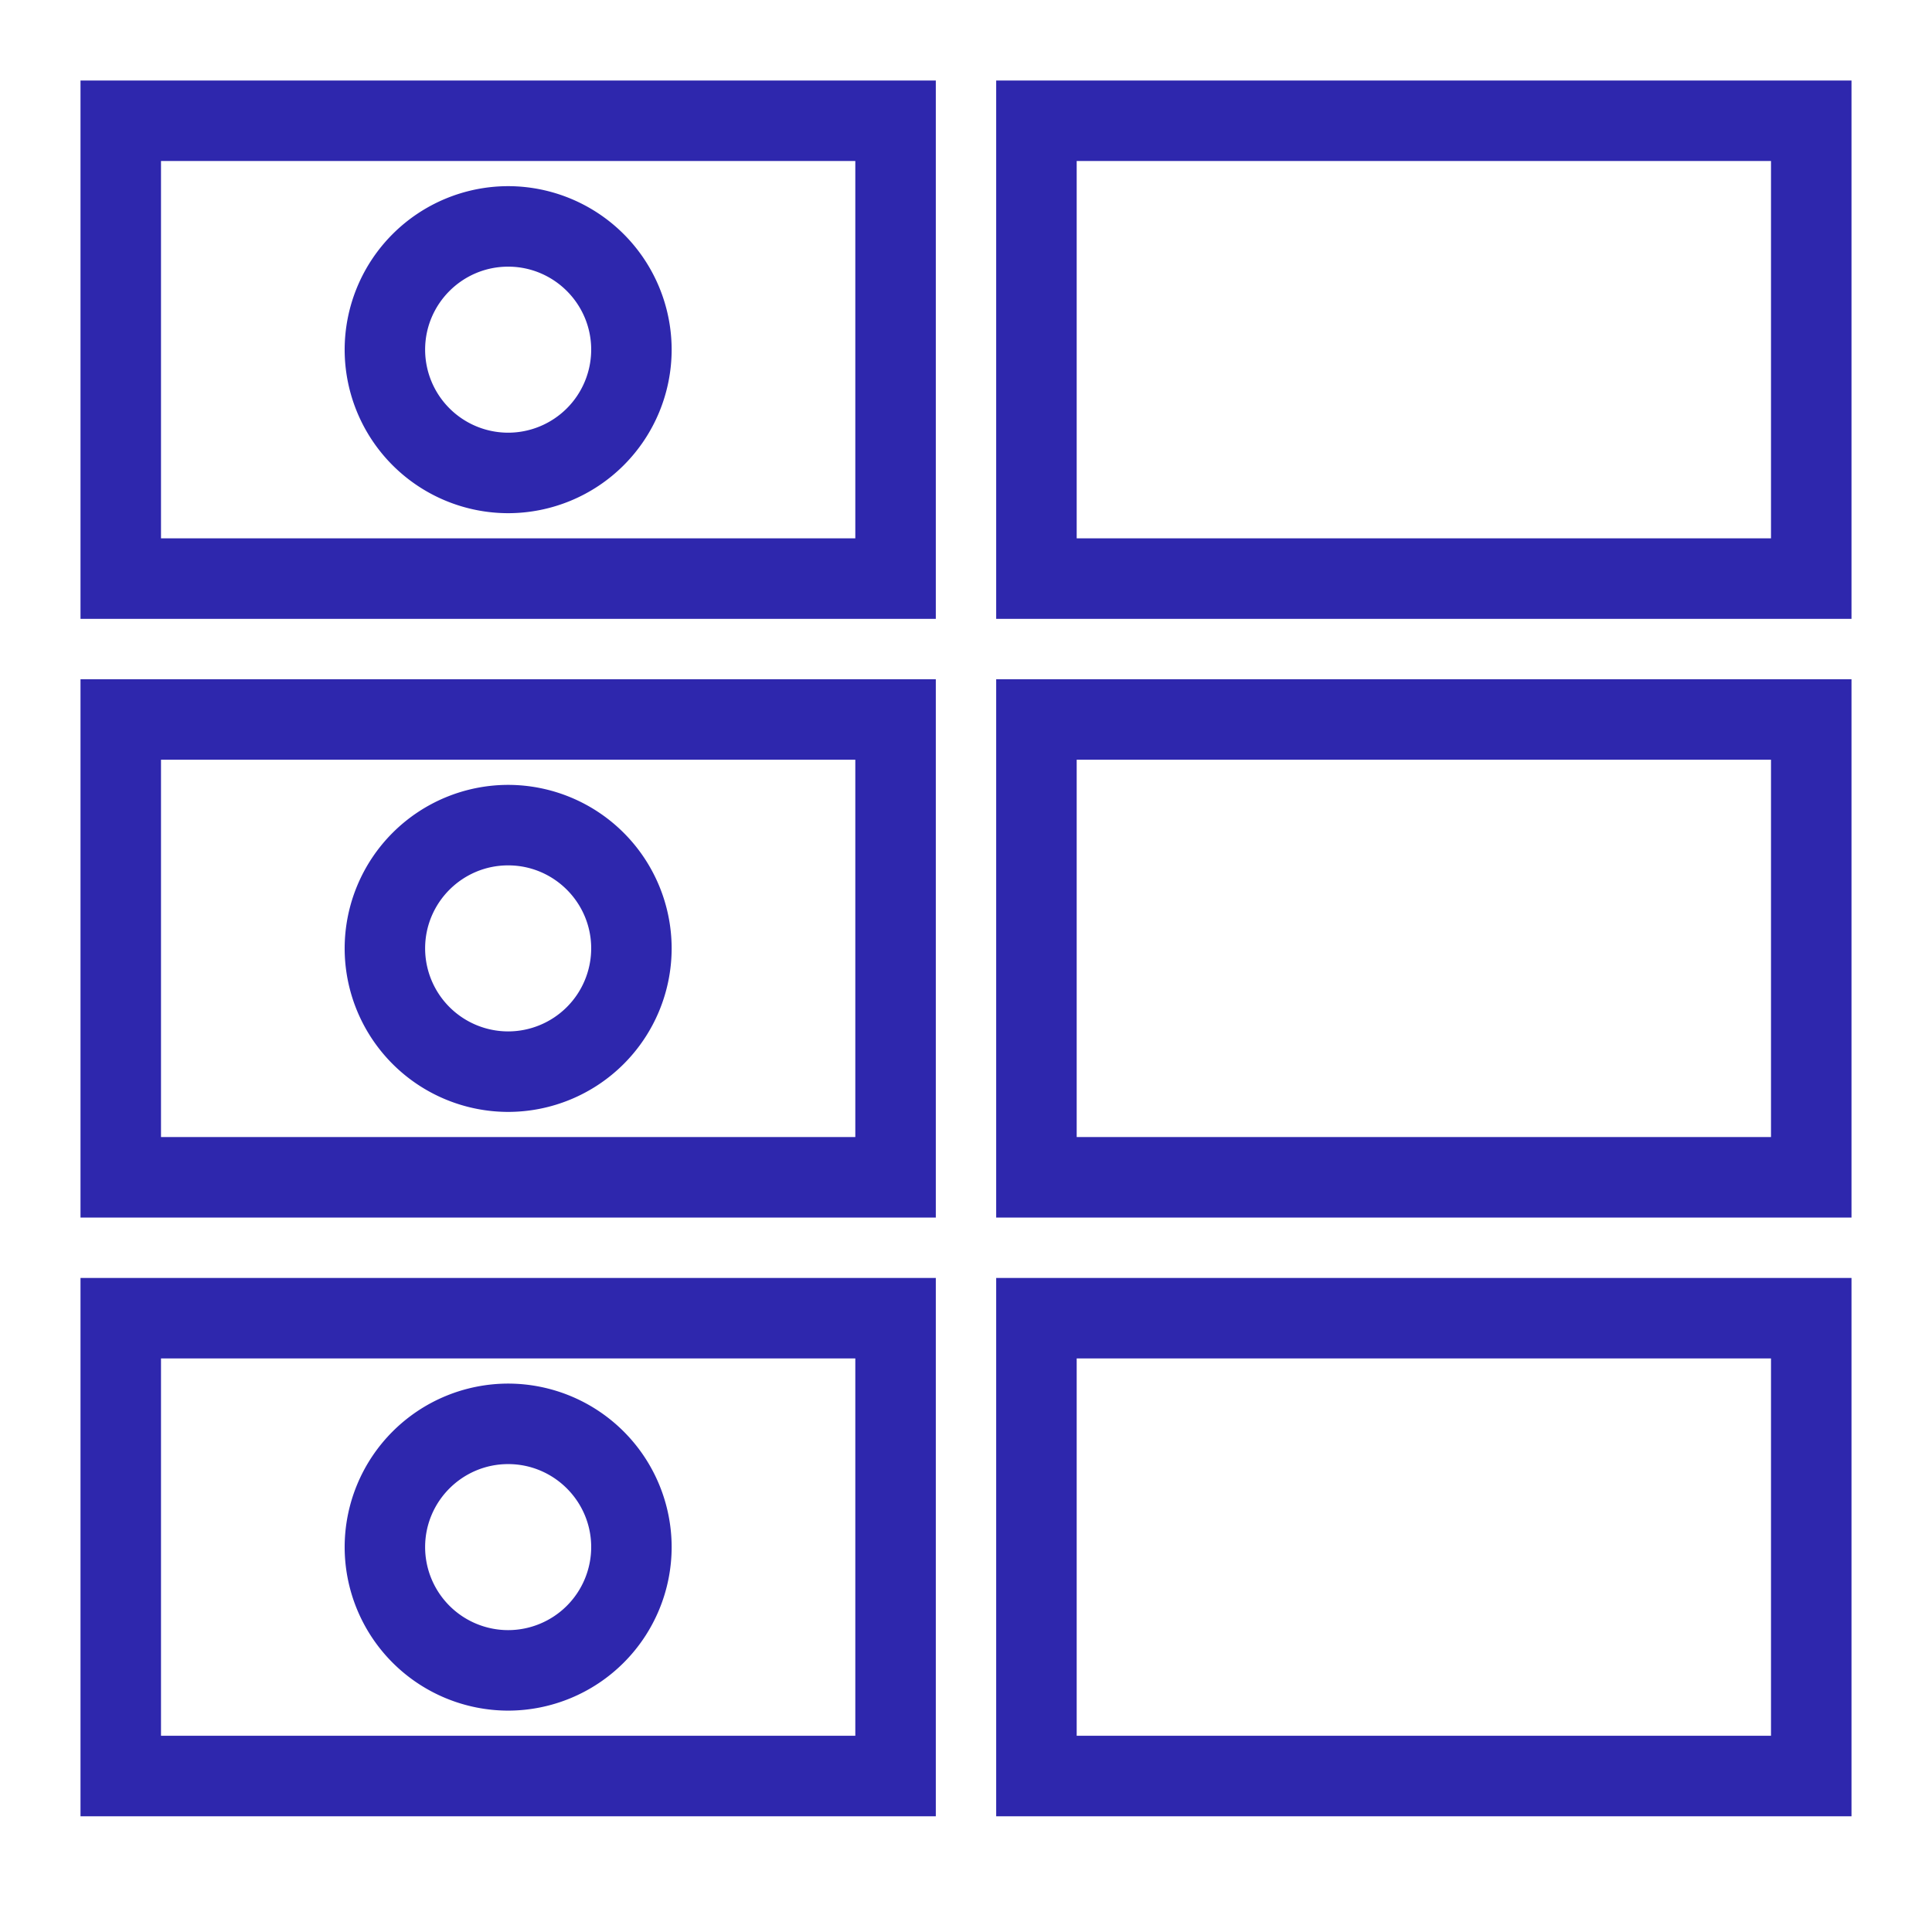 <svg xmlns="http://www.w3.org/2000/svg" viewBox="0 0 48 48"><path fill="#2E27AD" fill-rule="evenodd" d="M12.625 40.5a2.065 2.065 0 0 1-2.063-2.063c0-1.137.925-2.062 2.063-2.062 1.138 0 2.063.925 2.063 2.062a2.065 2.065 0 0 1-2.063 2.063Zm0-6.125a4.066 4.066 0 0 0-4.062 4.062 4.067 4.067 0 0 0 4.062 4.063 4.067 4.067 0 0 0 4.062-4.063 4.066 4.066 0 0 0-4.062-4.062Zm0-8.75a2.065 2.065 0 0 1-2.063-2.062c0-1.138.925-2.063 2.063-2.063 1.138 0 2.063.925 2.063 2.063a2.065 2.065 0 0 1-2.063 2.062Zm0-6.125a4.067 4.067 0 0 0-4.062 4.063 4.066 4.066 0 0 0 4.062 4.062 4.066 4.066 0 0 0 4.062-4.062 4.067 4.067 0 0 0-4.062-4.063Zm0-8.75a2.065 2.065 0 0 1-2.063-2.062c0-1.138.925-2.063 2.063-2.063 1.138 0 2.063.925 2.063 2.063a2.065 2.065 0 0 1-2.063 2.062Zm0-6.125a4.067 4.067 0 0 0-4.062 4.063 4.066 4.066 0 0 0 4.062 4.062 4.066 4.066 0 0 0 4.062-4.062 4.067 4.067 0 0 0-4.062-4.063Zm14.125 38.5H44V33.75H26.75v9.375Zm-2 2H46V31.75H24.75v13.375Zm2-16.875H44v-9.375H26.75v9.375Zm-2 2H46V16.875H24.75V30.25Zm2-16.875H44V4H26.75v9.375Zm-2 2H46V2H24.75v13.375ZM4 43.125h17.25V33.75H4v9.375Zm-2 2h21.25V31.75H2v13.375ZM4 28.25h17.25v-9.375H4v9.375Zm-2 2h21.25V16.875H2V30.25Zm2-16.875h17.25V4H4v9.375Zm-2 2h21.25V2H2v13.375Z"/></svg>